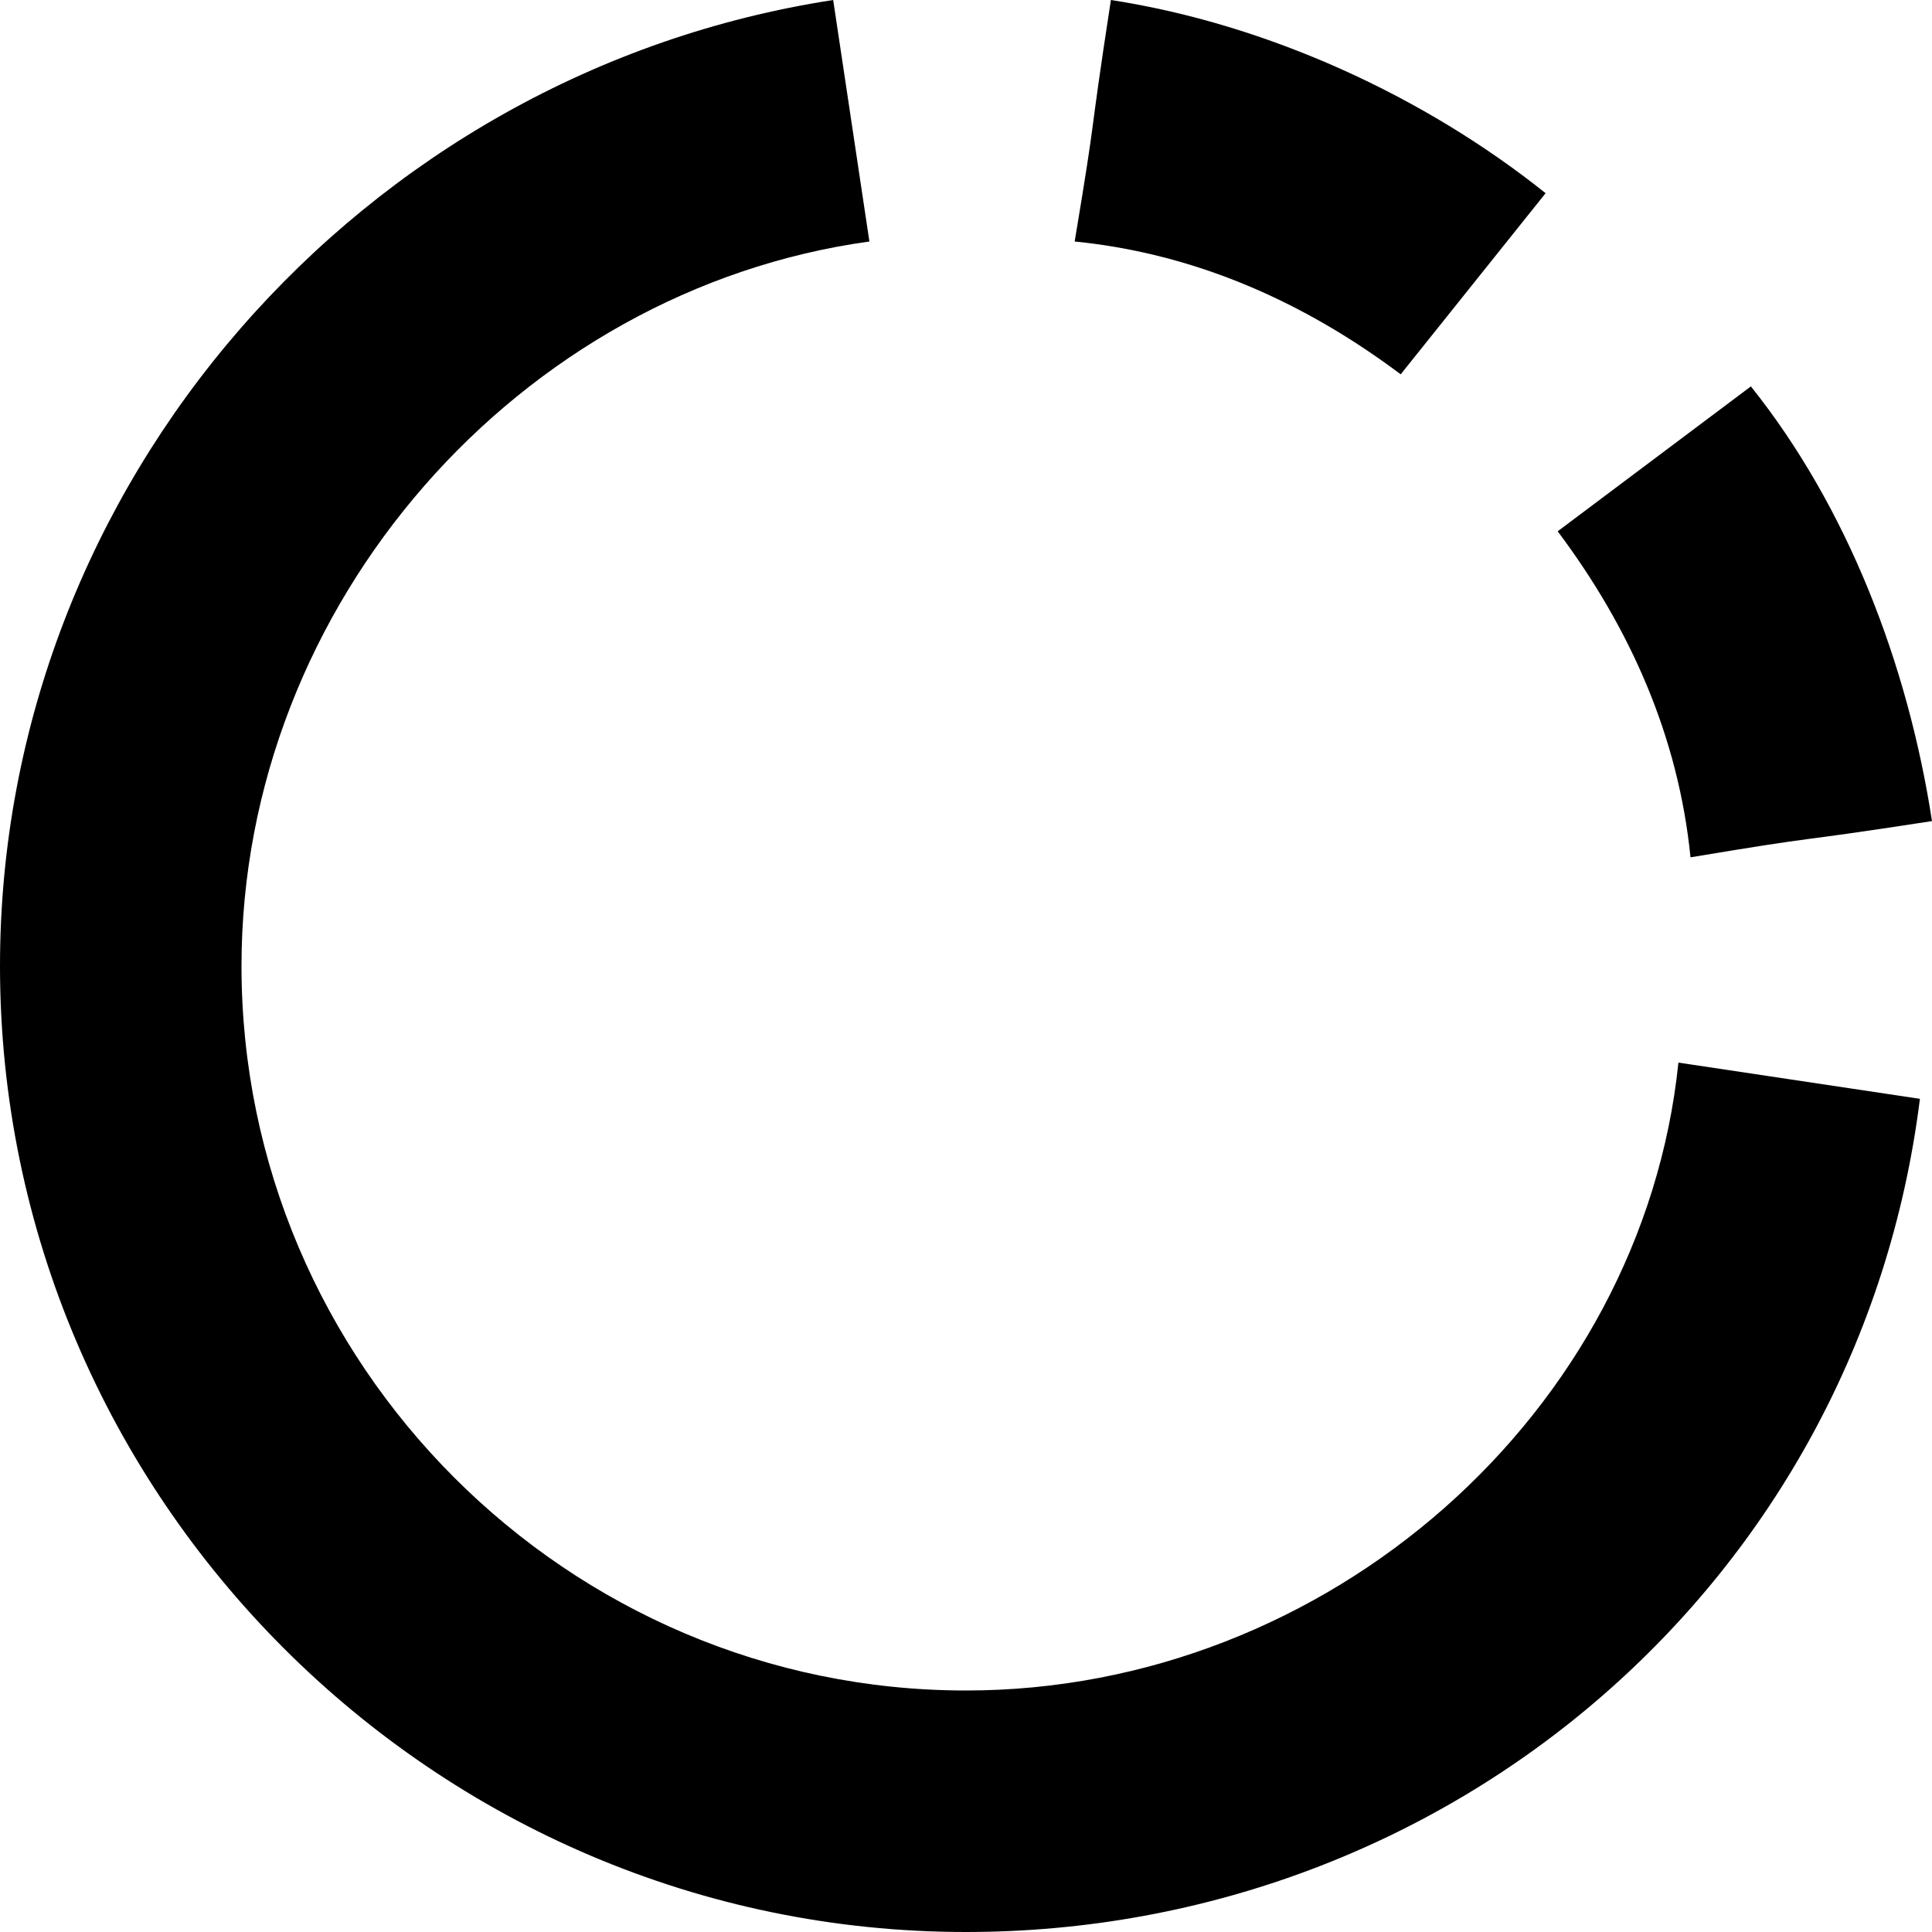 <svg width="24" height="24" viewBox="0 0 24 24" fill="none" xmlns="http://www.w3.org/2000/svg">
<g clip-path="url(#clip0_0_112)">
<path d="M24 10.2C23.7 8.25 22.95 6.3 21.75 4.8L19.35 6.6C20.25 7.8 20.85 9.15 21 10.65C22.8 10.35 22.05 10.5 24 10.2Z" fill="black"/>
<path d="M19.2 2.4C17.7 1.2 15.75 0.3 13.8 0C13.5 1.95 13.65 1.2 13.35 3C14.85 3.15 16.2 3.75 17.4 4.65L19.2 2.4Z" fill="black"/>
<path d="M12 21C7.05 21 3 16.95 3 12C3 7.5 6.45 3.6 10.8 3L10.35 0C4.5 0.9 0 6 0 12C0 18.6 5.4 24 12 24C18 24 23.1 19.65 23.85 13.65L20.85 13.2C20.4 17.55 16.5 21 12 21Z" fill="black"/>
</g>
<defs>
<clipPath id="clip0_0_112">
<rect width="24" height="24" fill="white"/>
</clipPath>
</defs>
</svg>
